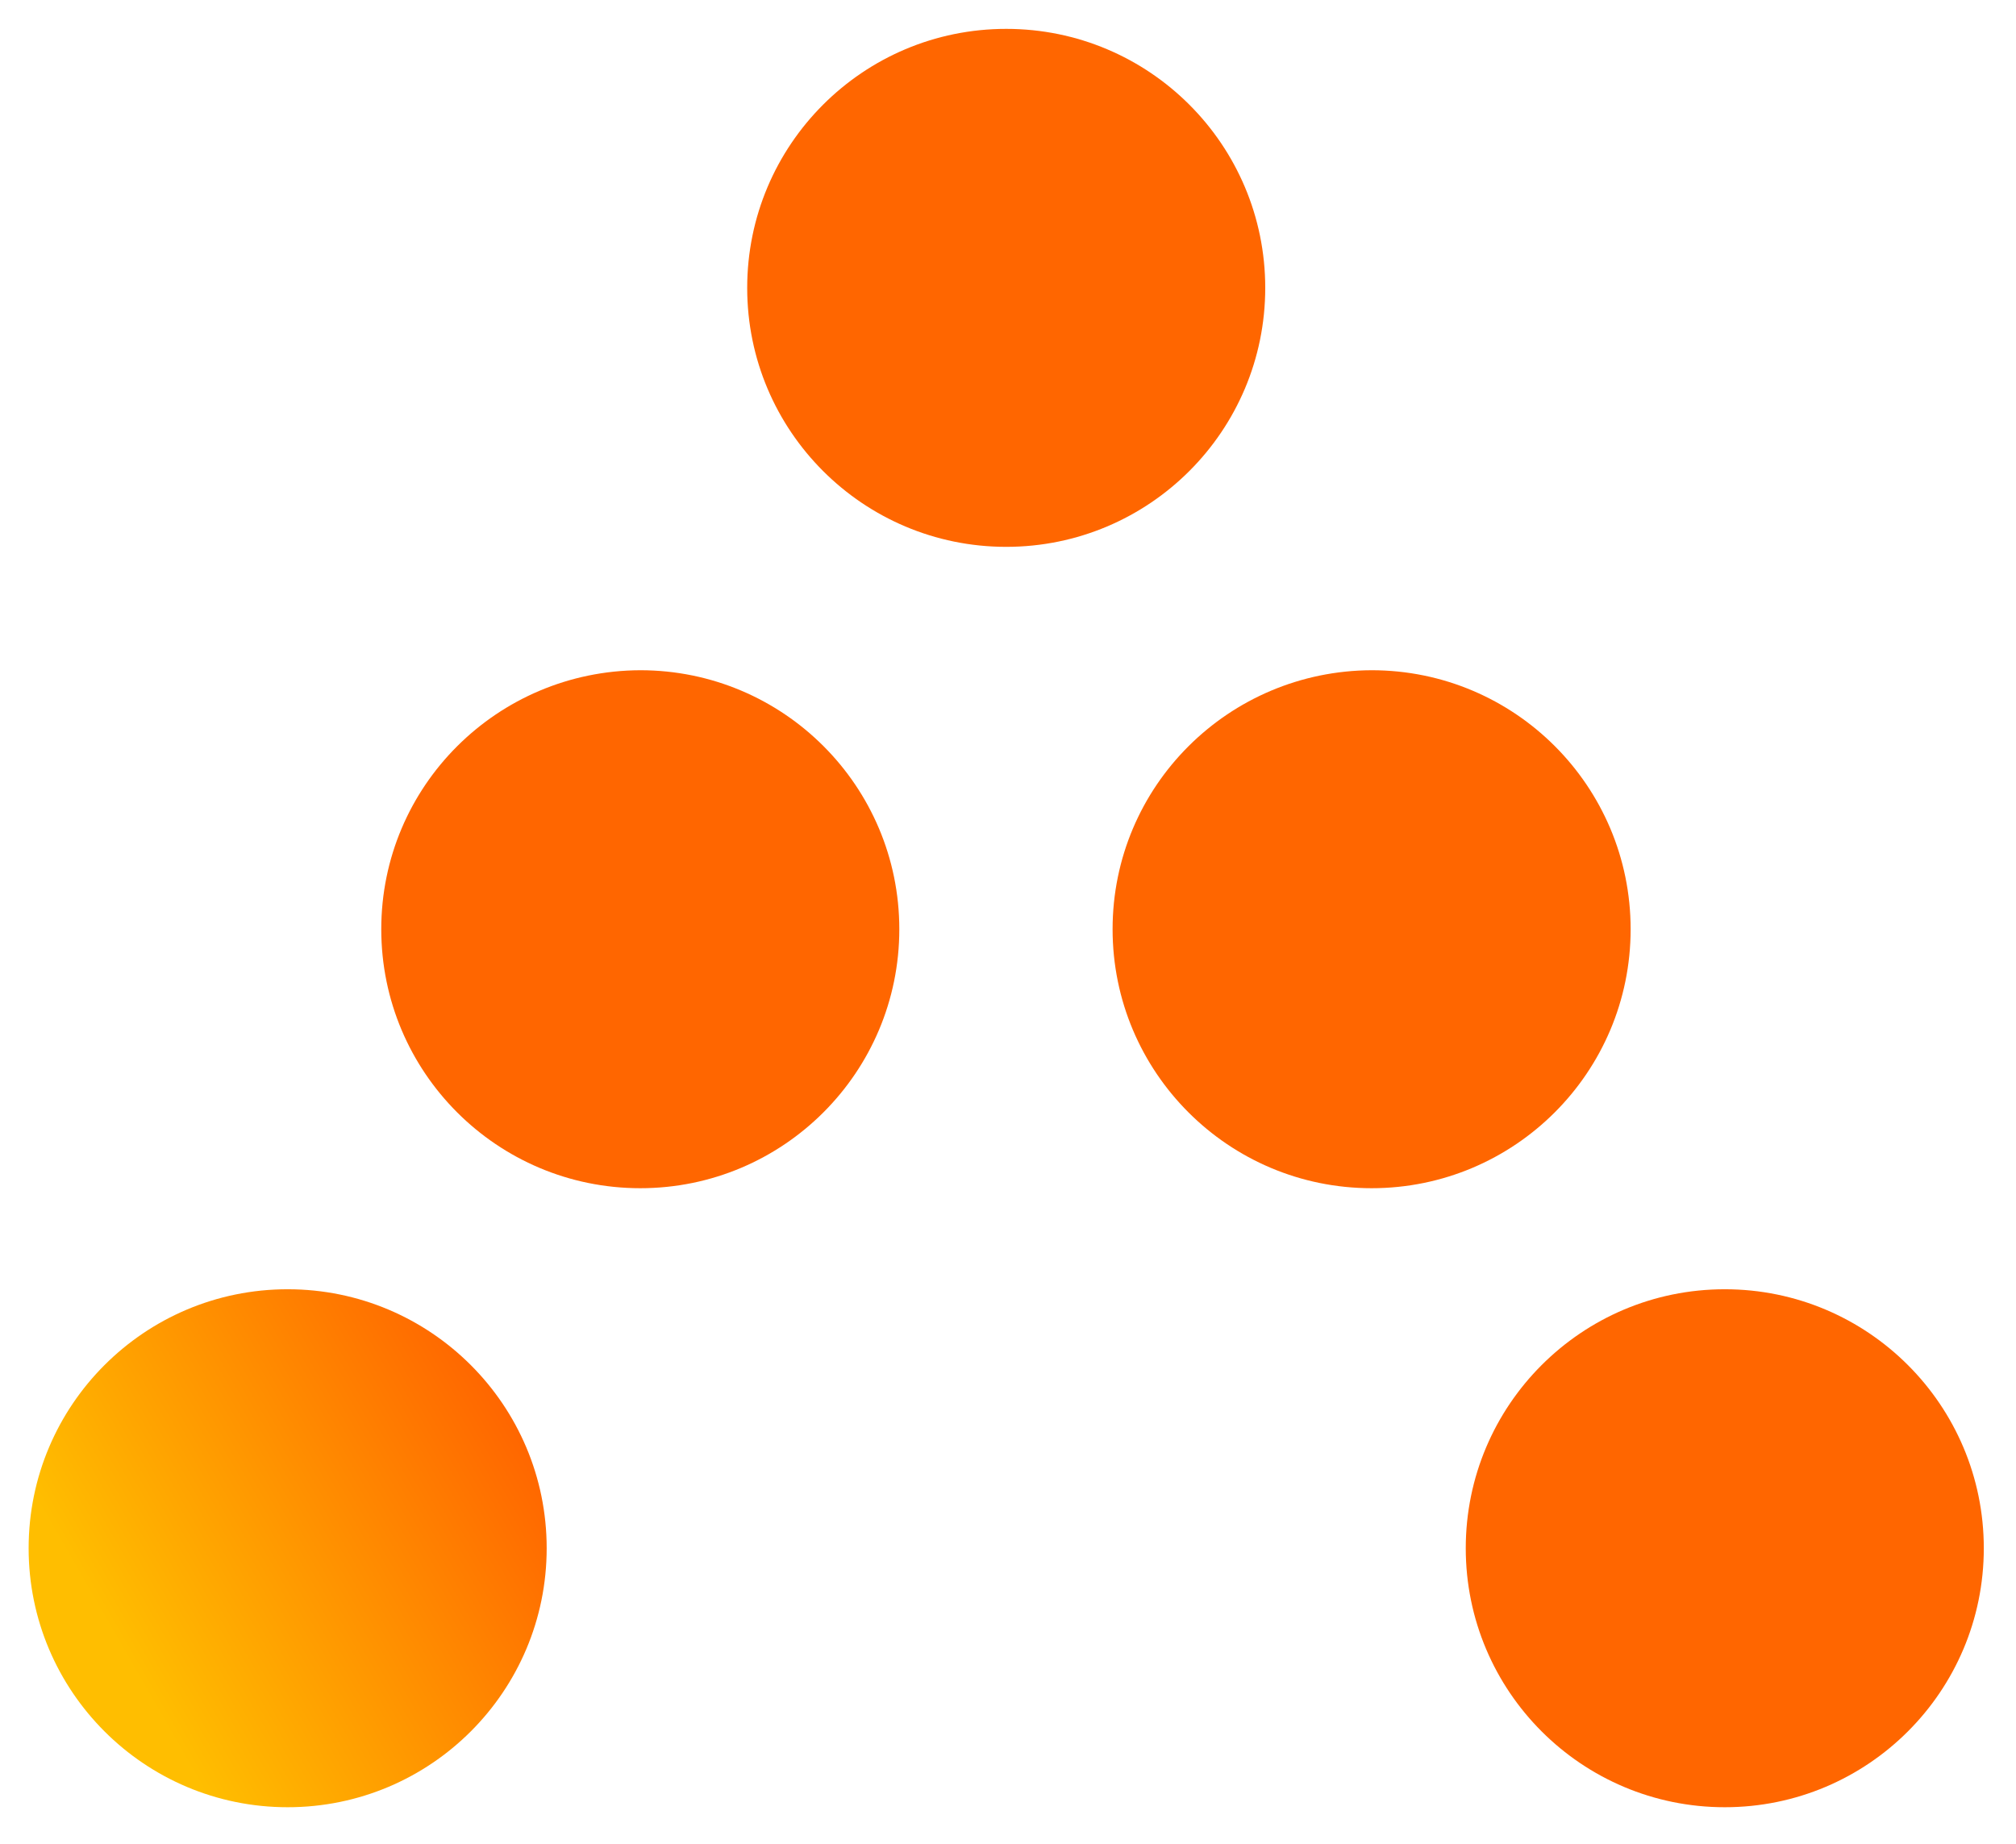 <svg enable-background="new 0 0 133.8 122.4" viewBox="0 0 133.8 122.4" xmlns="http://www.w3.org/2000/svg" xmlns:xlink="http://www.w3.org/1999/xlink"><linearGradient id="a" gradientTransform="matrix(101.693 58.712 58.712 -101.693 135790.391 -206603.203)" gradientUnits="userSpaceOnUse" x1="-122.082" x2="-121.082" y1="-2101.031" y2="-2101.031"><stop offset="0" stop-color="#ffbe00"/><stop offset=".095" stop-color="#ffbe00"/><stop offset=".819" stop-color="#f60"/><stop offset=".839" stop-color="#f60"/><stop offset="1" stop-color="#f60"/></linearGradient><path d="m147.9 149.5c0-26.9 21.8-48.7 48.7-48.7 26.9 0 48.7 21.8 48.7 48.7 0 26.9-21.8 48.7-48.7 48.7-26.9 0-48.7-21.8-48.7-48.7m68.7-120.6c0-26.9 21.8-48.7 48.7-48.7 26.9 0 48.7 21.8 48.7 48.7 0 26.9-21.8 48.7-48.7 48.7-26.9-.1-48.7-21.8-48.7-48.7m-137.5 0c0-26.9 21.8-48.7 48.7-48.7 26.9 0 48.7 21.8 48.7 48.7 0 26.9-21.8 48.7-48.7 48.7-26.9-.1-48.7-21.8-48.7-48.7m203.9-116.4c0-26.9 21.8-48.7 48.7-48.7 26.9 0 48.7 21.8 48.7 48.7 0 26.9-21.8 48.7-48.7 48.7-26.9 0-48.7-21.8-48.7-48.7m-270.2 0c0-26.9 21.8-48.7 48.7-48.7 26.9 0 48.7 21.8 48.7 48.7 0 26.9-21.8 48.7-48.7 48.7-26.9 0-48.7-21.8-48.7-48.7" fill="url(#a)" transform="matrix(.353 0 0 -.353 -2.618 71.881)"/></svg>